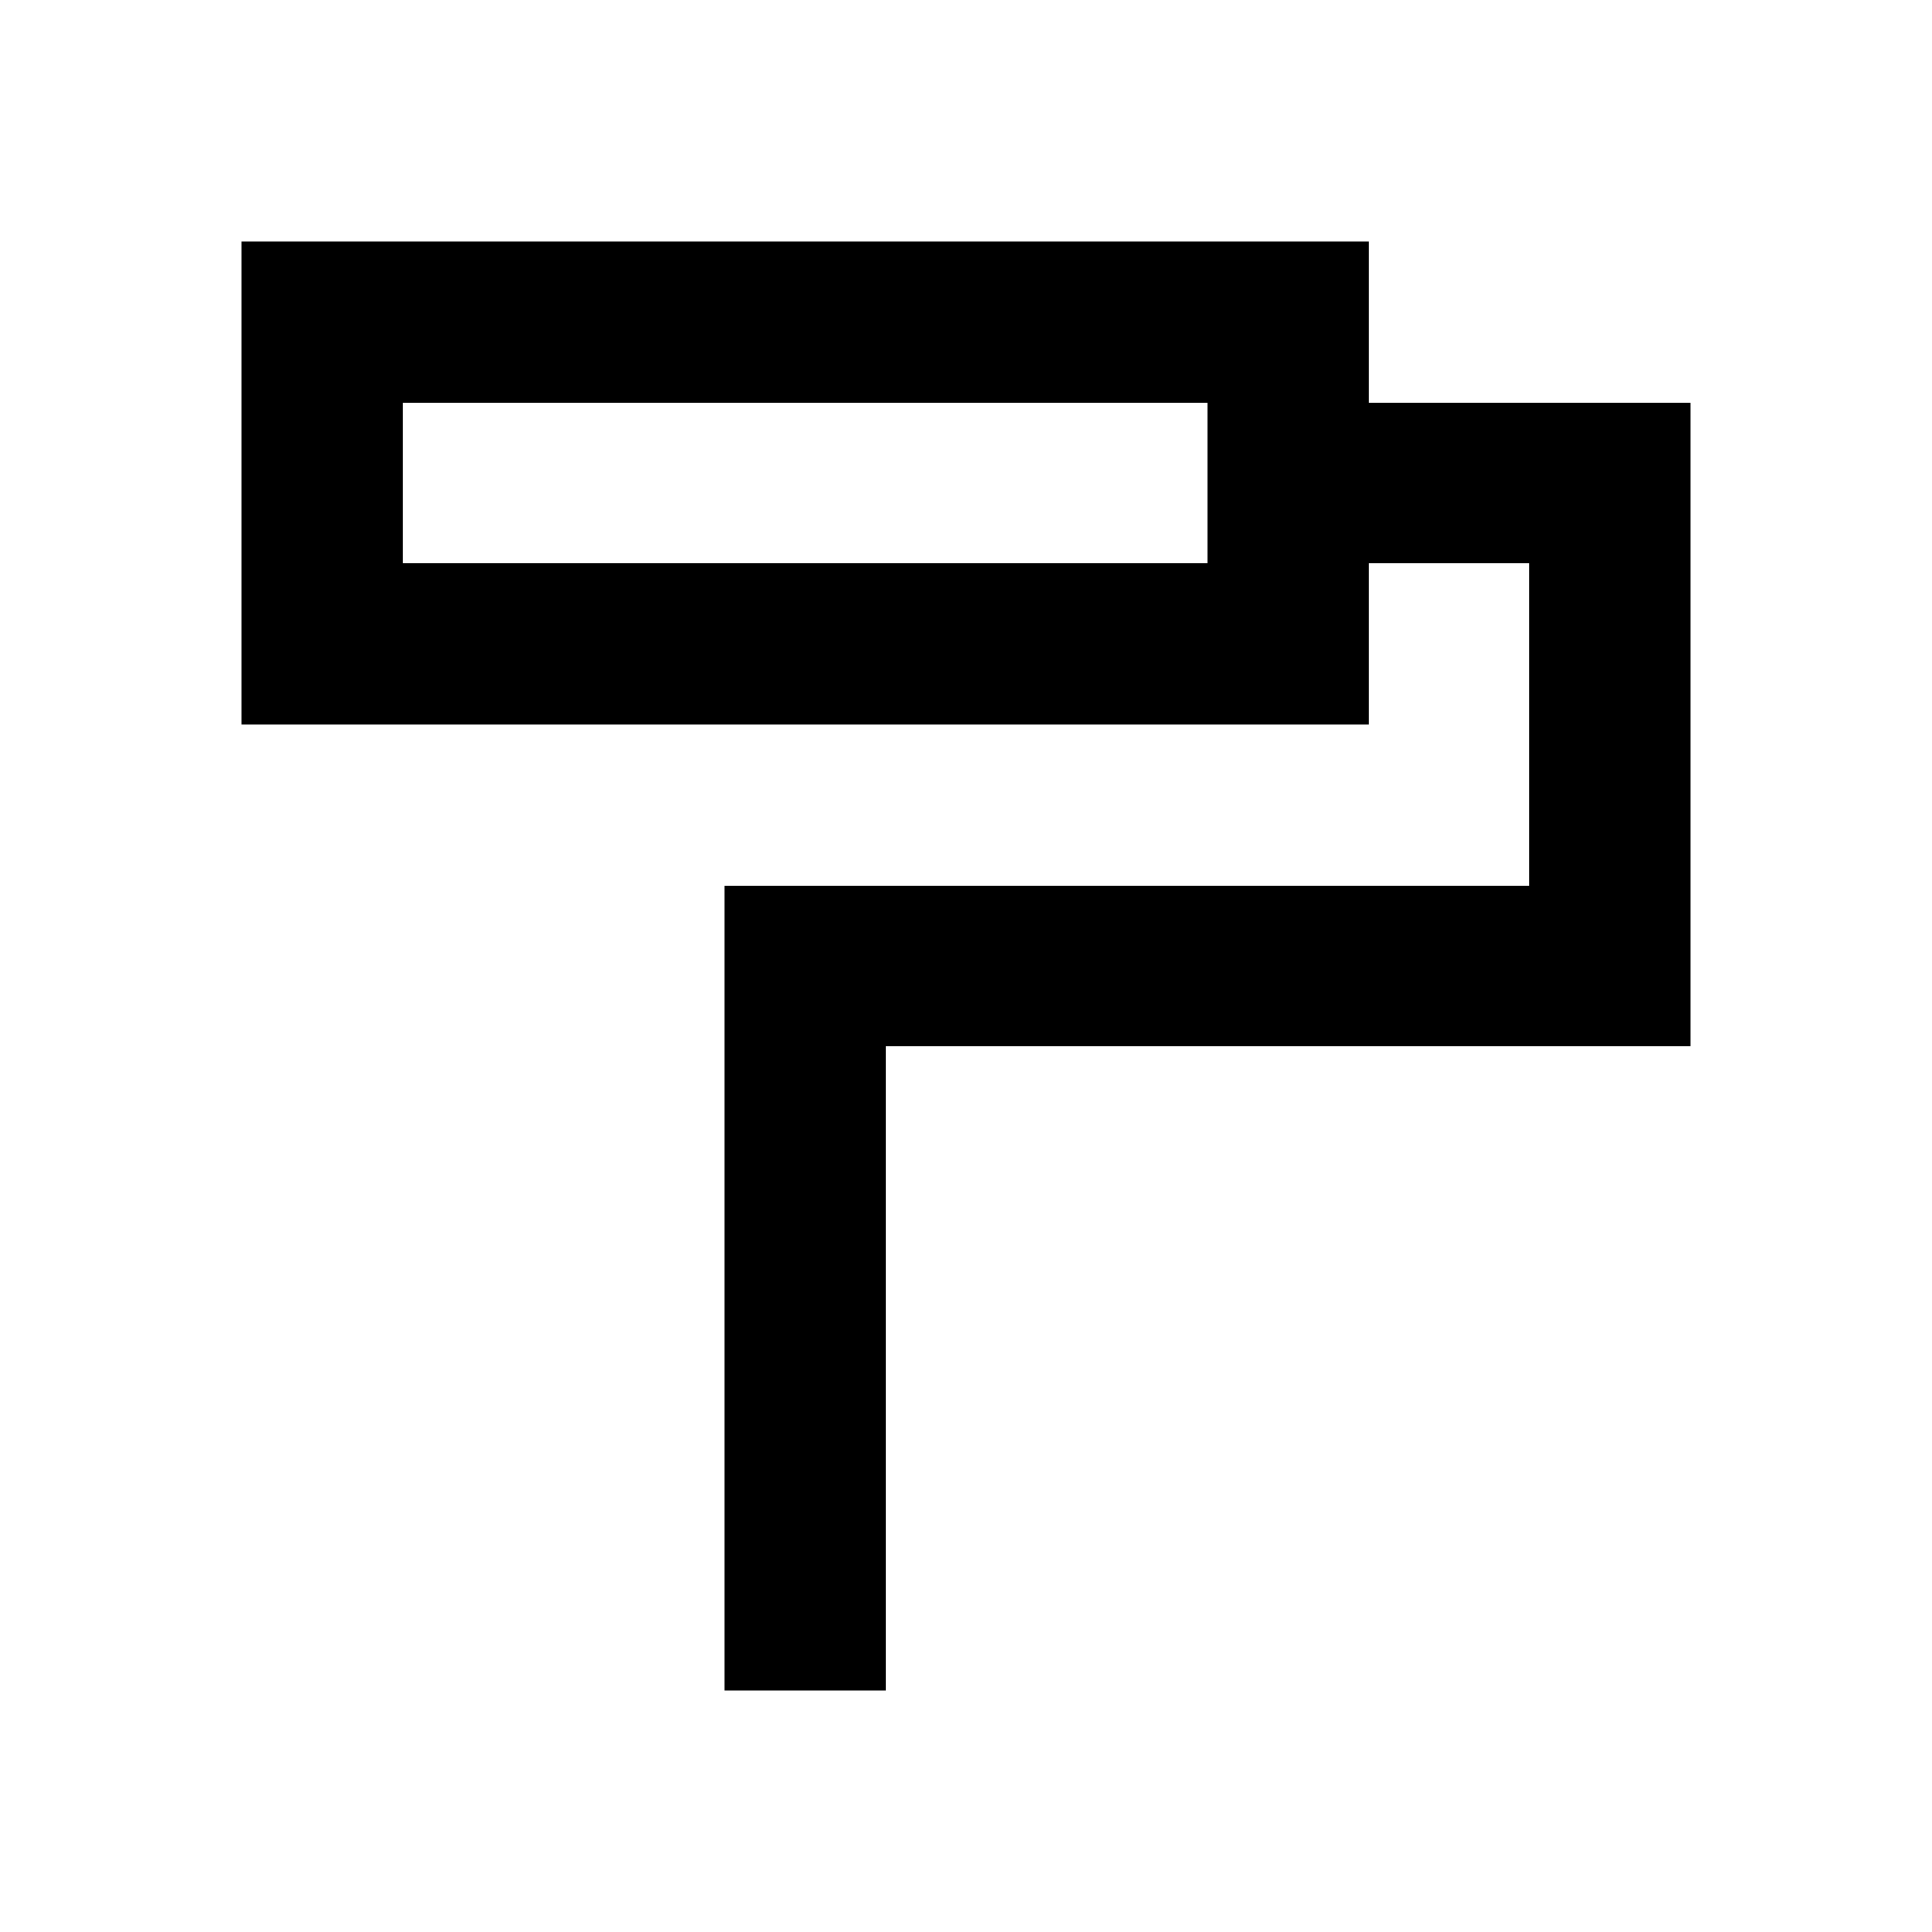 <svg class="icon" style="width: 1em;height: 1em;vertical-align: middle;fill: currentColor;overflow: hidden;" viewBox="0 0 1024 1024" version="1.1" xmlns="http://www.w3.org/2000/svg"><path d="M725.333 213.333V128H128v256h597.333v-85.333h85.333v170.667H384v426.667h85.333V554.667h426.667V213.333z m-85.333 85.333H213.333v-85.333h426.667z" /></svg>